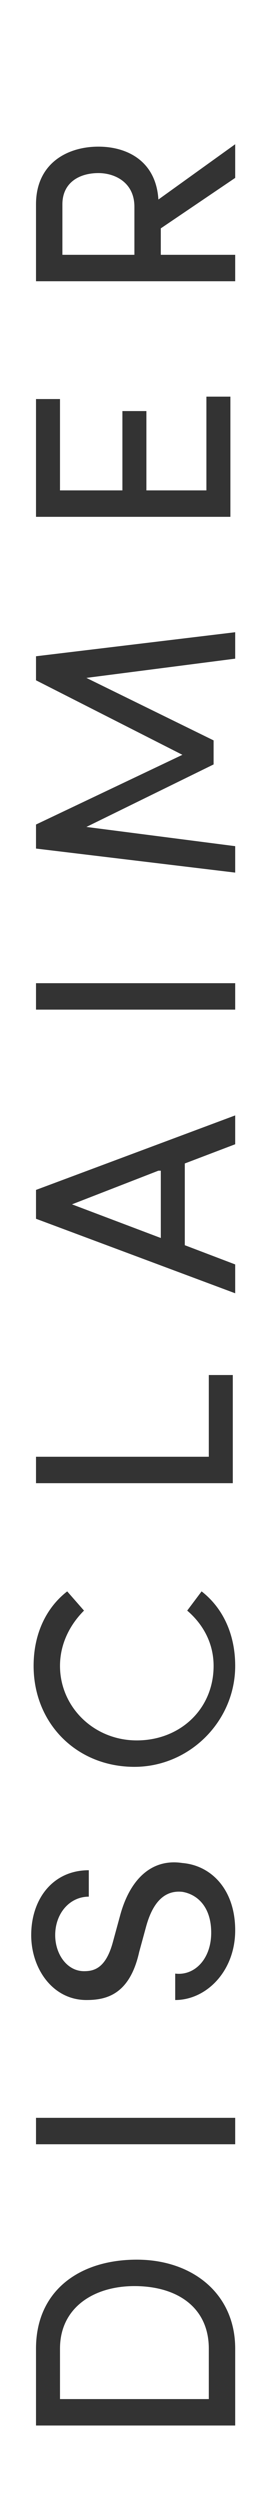 <?xml version="1.0" encoding="utf-8"?>
<!-- Generator: Adobe Illustrator 22.0.1, SVG Export Plug-In . SVG Version: 6.00 Build 0)  -->
<svg version="1.1" id="レイヤー_1" xmlns="http://www.w3.org/2000/svg" xmlns:xlink="http://www.w3.org/1999/xlink" x="0px"
	 y="0px" width="11px" height="104px" viewBox="0 0 11 104" style="enable-background:new 0 0 11 104;" xml:space="preserve">
<style type="text/css">
	.st0{fill:#333333;}
</style>
<g>
	<path class="st0" d="M9.8,100.9H1.5v-3.2c0-2.4,1.8-3.7,4.2-3.7c2.3,0,4.1,1.4,4.1,3.7V100.9z M8.7,97.7c0-1.7-1.3-2.6-3.1-2.6
		c-1.7,0-3.1,0.9-3.1,2.6v2.1h6.2V97.7z"/>
	<path class="st0" d="M1.5,88.1h8.3v1.1H1.5V88.1z"/>
	<path class="st0" d="M8.8,80.4c0-1.1-0.6-1.6-1.2-1.7c-0.9-0.1-1.3,0.7-1.5,1.4l-0.3,1.1c-0.4,1.8-1.4,2-2.2,2
		c-1.4,0-2.3-1.3-2.3-2.7c0-1.5,0.9-2.7,2.4-2.7c0,0.2,0,0.9,0,1.1c-0.8,0-1.4,0.7-1.4,1.6c0,0.8,0.5,1.5,1.2,1.5
		c0.4,0,0.9-0.1,1.2-1.2l0.3-1.1c0.4-1.5,1.3-2.4,2.6-2.2c1.2,0.1,2.2,1.1,2.2,2.8c0,1.7-1.2,2.9-2.5,2.9c0-0.2,0-0.9,0-1.1
		C8.1,82.2,8.8,81.5,8.8,80.4z"/>
	<path class="st0" d="M8.4,66.2c0.9,0.7,1.4,1.8,1.4,3.1c0,2.3-1.9,4.2-4.2,4.2c-2.4,0-4.2-1.8-4.2-4.2c0-1.3,0.5-2.4,1.4-3.1
		L3.5,67c-0.6,0.6-1,1.4-1,2.3c0,1.7,1.4,3.1,3.2,3.1c1.8,0,3.2-1.3,3.2-3.1c0-0.9-0.4-1.7-1.1-2.3L8.4,66.2z"/>
	<path class="st0" d="M1.5,60.6h7.2v-3.4h1v4.5H1.5V60.6z"/>
	<path class="st0" d="M7.7,51.8l2.1,0.8v1.2l-8.3-3.1v-1.2l8.3-3.1v1.2l-2.1,0.8V51.8z M6.6,48.7L3,50.1l3.7,1.4V48.7z"/>
	<path class="st0" d="M1.5,40.9h8.3v1.1H1.5V40.9z"/>
	<path class="st0" d="M1.5,28.3v-1l8.3-1v1.1l-6.2,0.8l5.3,2.6v1l-5.3,2.6l6.2,0.8v1.1l-8.3-1v-1l6.1-2.9L1.5,28.3z"/>
	<path class="st0" d="M1.5,16.6h1v3.8h2.6v-3.3h1v3.3h2.5v-3.9h1v5H1.5V16.6z"/>
	<path class="st0" d="M9.8,6v1.4L6.7,9.5v1.1h3.1v1.1H1.5V8.5c0-1.7,1.3-2.4,2.6-2.4c1.2,0,2.4,0.6,2.5,2.2L9.8,6z M2.5,10.6h3.1v-2
		c0-1-0.8-1.4-1.5-1.4c-0.8,0-1.5,0.4-1.5,1.3V10.6z"/>
</g>
</svg>
